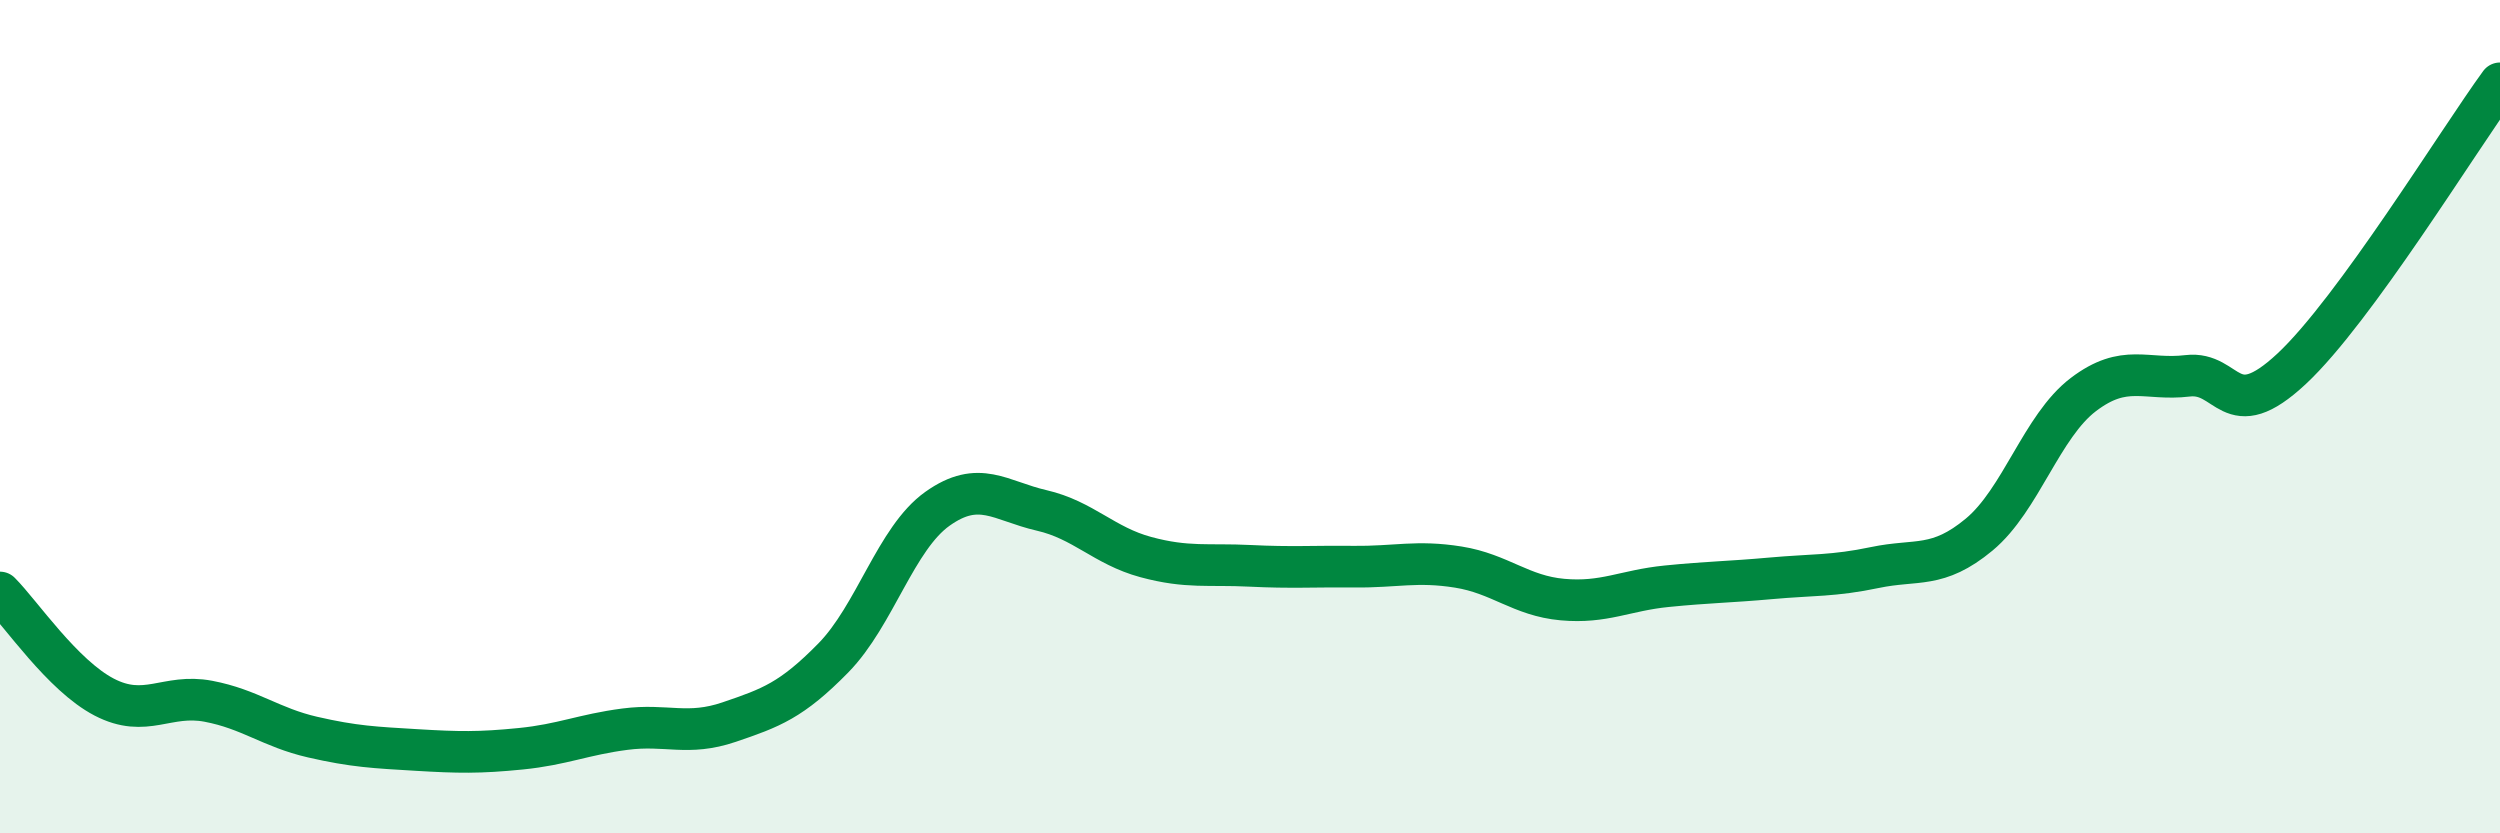 
    <svg width="60" height="20" viewBox="0 0 60 20" xmlns="http://www.w3.org/2000/svg">
      <path
        d="M 0,14.22 C 0.5,14.72 1.5,16.21 2.5,16.73 C 3.5,17.25 4,16.64 5,16.83 C 6,17.02 6.5,17.46 7.5,17.69 C 8.5,17.92 9,17.94 10,18 C 11,18.06 11.5,18.07 12.5,17.97 C 13.5,17.87 14,17.63 15,17.5 C 16,17.37 16.5,17.67 17.5,17.33 C 18.5,16.99 19,16.81 20,15.79 C 21,14.77 21.5,12.92 22.5,12.21 C 23.5,11.5 24,12.02 25,12.25 C 26,12.48 26.5,13.1 27.5,13.37 C 28.5,13.64 29,13.53 30,13.58 C 31,13.63 31.5,13.59 32.5,13.6 C 33.5,13.61 34,13.45 35,13.61 C 36,13.77 36.5,14.3 37.5,14.39 C 38.5,14.48 39,14.17 40,14.07 C 41,13.97 41.5,13.97 42.5,13.88 C 43.5,13.79 44,13.83 45,13.62 C 46,13.41 46.5,13.66 47.5,12.83 C 48.5,12 49,10.23 50,9.47 C 51,8.71 51.5,9.14 52.5,9.02 C 53.5,8.9 53.5,10.25 55,8.85 C 56.5,7.45 59,3.37 60,2L60 20L0 20Z"
        fill="#008740"
        opacity="0.1"
        stroke-linecap="round"
        stroke-linejoin="round"
      />
      <path
        d="M 0,14.22 C 0.5,14.72 1.5,16.21 2.5,16.73 C 3.5,17.25 4,16.64 5,16.83 C 6,17.02 6.5,17.46 7.5,17.69 C 8.5,17.92 9,17.94 10,18 C 11,18.06 11.5,18.07 12.5,17.97 C 13.5,17.87 14,17.63 15,17.5 C 16,17.37 16.5,17.67 17.5,17.33 C 18.5,16.99 19,16.81 20,15.79 C 21,14.77 21.5,12.92 22.5,12.21 C 23.5,11.5 24,12.02 25,12.25 C 26,12.48 26.5,13.1 27.5,13.37 C 28.5,13.64 29,13.53 30,13.58 C 31,13.63 31.5,13.59 32.5,13.6 C 33.5,13.61 34,13.45 35,13.61 C 36,13.77 36.5,14.3 37.5,14.39 C 38.5,14.48 39,14.17 40,14.07 C 41,13.97 41.5,13.97 42.5,13.88 C 43.5,13.79 44,13.83 45,13.62 C 46,13.41 46.5,13.66 47.5,12.83 C 48.5,12 49,10.23 50,9.47 C 51,8.71 51.5,9.14 52.5,9.02 C 53.5,8.9 53.5,10.25 55,8.85 C 56.5,7.45 59,3.37 60,2"
        stroke="#008740"
        stroke-width="1"
        fill="none"
        stroke-linecap="round"
        stroke-linejoin="round"
      />
    </svg>
  